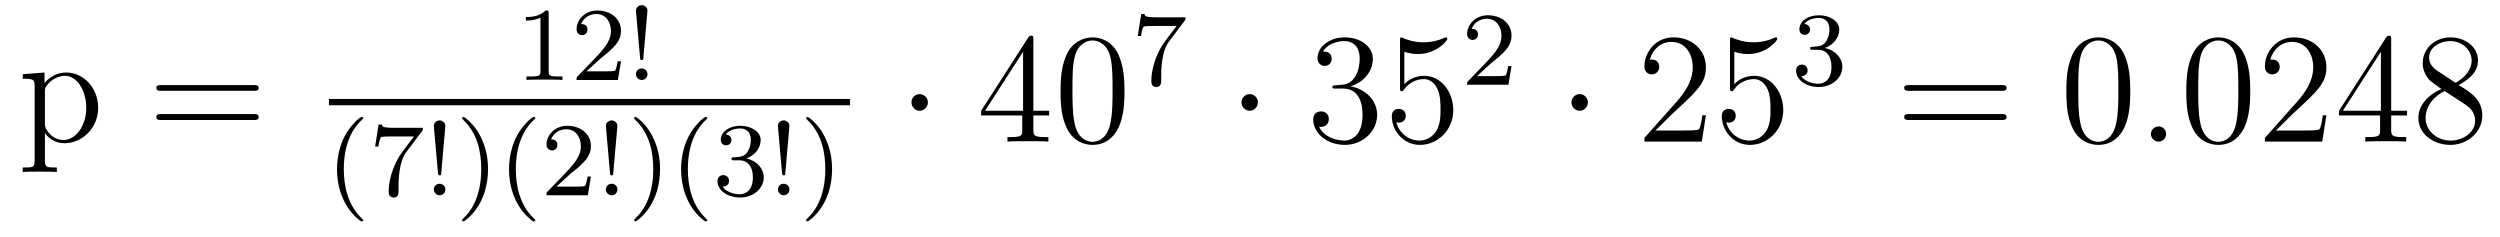 <?xml version='1.0'?>
<!-- This file was generated by dvisvgm 1.9.2 -->
<svg height='18pt' version='1.1' viewBox='0 -18 190 18' width='190pt' xmlns='http://www.w3.org/2000/svg' xmlns:xlink='http://www.w3.org/1999/xlink'>
<g id='page1'>
<g transform='matrix(1 0 0 1 -127 647)'>
<path d='M131.32 -652.269C130.555 -652.269 130.414 -652.269 130.414 -652.801V-654.879C130.633 -654.582 131.117 -654.113 131.883 -654.113C133.258 -654.113 134.461 -655.269 134.461 -656.816C134.461 -658.332 133.336 -659.488 132.039 -659.488C130.992 -659.488 130.43 -658.738 130.383 -658.691V-659.488L128.727 -659.363V-659.019C129.57 -659.019 129.633 -658.941 129.633 -658.41V-652.801C129.633 -652.269 129.508 -652.269 128.727 -652.269V-651.926C129.039 -651.957 129.68 -651.957 130.023 -651.957C130.367 -651.957 131.008 -651.957 131.32 -651.926V-652.269ZM130.414 -658.035C130.414 -658.269 130.414 -658.285 130.539 -658.473C130.898 -659.004 131.492 -659.238 131.945 -659.238C132.836 -659.238 133.555 -658.145 133.555 -656.816C133.555 -655.395 132.742 -654.363 131.82 -654.363C131.445 -654.363 131.102 -654.519 130.867 -654.738C130.586 -655.02 130.414 -655.254 130.414 -655.582V-658.035ZM134.875 -654.238' fill-rule='evenodd'/>
<path d='M146.285 -658.098C146.457 -658.098 146.66 -658.098 146.66 -658.316C146.66 -658.535 146.457 -658.535 146.285 -658.535H139.269C139.098 -658.535 138.879 -658.535 138.879 -658.332C138.879 -658.098 139.082 -658.098 139.269 -658.098H146.285ZM146.285 -655.879C146.457 -655.879 146.66 -655.879 146.66 -656.098C146.66 -656.332 146.457 -656.332 146.285 -656.332H139.269C139.098 -656.332 138.879 -656.332 138.879 -656.113C138.879 -655.879 139.082 -655.879 139.269 -655.879H146.285ZM147.355 -654.238' fill-rule='evenodd'/>
<path d='M168.699 -663.984C168.699 -664.203 168.684 -664.203 168.465 -664.203C168.137 -663.891 167.715 -663.703 166.965 -663.703V-663.438C167.184 -663.438 167.605 -663.438 168.074 -663.656V-659.578C168.074 -659.281 168.043 -659.187 167.293 -659.187H167.012V-658.922C167.34 -658.953 168.012 -658.953 168.371 -658.953C168.73 -658.953 169.418 -658.953 169.746 -658.922V-659.187H169.48C168.715 -659.187 168.699 -659.281 168.699 -659.578V-663.984ZM172.633 -660.547C172.773 -660.656 173.102 -660.922 173.227 -661.031C173.727 -661.484 174.195 -661.922 174.195 -662.656C174.195 -663.594 173.398 -664.203 172.398 -664.203C171.445 -664.203 170.82 -663.484 170.82 -662.781C170.82 -662.391 171.133 -662.328 171.242 -662.328C171.414 -662.328 171.648 -662.453 171.648 -662.75C171.648 -663.172 171.258 -663.172 171.164 -663.172C171.398 -663.75 171.93 -663.937 172.32 -663.937C173.055 -663.937 173.43 -663.312 173.43 -662.656C173.43 -661.828 172.852 -661.219 171.914 -660.25L170.914 -659.219C170.82 -659.141 170.82 -659.125 170.82 -658.922H173.961L174.195 -660.344H173.945C173.914 -660.187 173.852 -659.781 173.758 -659.641C173.711 -659.578 173.102 -659.578 172.977 -659.578H171.57L172.633 -660.547ZM176.207 -664.188C176.207 -664.453 175.973 -664.609 175.77 -664.609C175.551 -664.609 175.332 -664.437 175.332 -664.188C175.332 -664.156 175.348 -664.016 175.348 -663.984L175.644 -660.625C175.66 -660.484 175.66 -660.438 175.77 -660.438C175.879 -660.438 175.895 -660.484 175.895 -660.609L176.207 -664.188ZM176.207 -659.359C176.207 -659.625 176.004 -659.797 175.77 -659.797C175.504 -659.797 175.332 -659.594 175.332 -659.359C175.332 -659.125 175.535 -658.922 175.77 -658.922C176.019 -658.922 176.207 -659.109 176.207 -659.359ZM176.996 -658.922' fill-rule='evenodd'/>
<path d='M152 -657H191.602V-657.48H152'/>
<path d='M154.441 -648.176C154.504 -648.176 154.613 -648.176 154.613 -648.27C154.613 -648.301 154.598 -648.301 154.488 -648.41C153.41 -649.441 153.129 -650.91 153.129 -652.145C153.129 -654.441 154.082 -655.504 154.488 -655.879C154.598 -655.973 154.613 -655.988 154.613 -656.019C154.613 -656.066 154.582 -656.113 154.488 -656.113C154.363 -656.113 153.973 -655.723 153.91 -655.644C152.848 -654.535 152.613 -653.098 152.613 -652.145C152.613 -650.363 153.363 -648.941 154.441 -648.176ZM159.055 -655.004C159.133 -655.082 159.133 -655.098 159.133 -655.285H157.117C156.914 -655.285 156.664 -655.285 156.477 -655.301C156.055 -655.332 156.055 -655.41 156.023 -655.535H155.773L155.508 -653.863H155.758C155.773 -653.973 155.852 -654.519 155.977 -654.582C156.055 -654.629 156.648 -654.629 156.773 -654.629H158.461L157.633 -653.535C156.727 -652.316 156.539 -651.066 156.539 -650.441C156.539 -650.363 156.539 -649.988 156.914 -649.988S157.289 -650.348 157.289 -650.441V-650.832C157.289 -651.973 157.477 -652.91 157.867 -653.426L159.055 -655.004ZM160.848 -655.426C160.848 -655.691 160.613 -655.848 160.41 -655.848C160.191 -655.848 159.973 -655.676 159.973 -655.426C159.973 -655.395 159.988 -655.254 159.988 -655.223L160.285 -651.863C160.301 -651.723 160.301 -651.676 160.41 -651.676C160.52 -651.676 160.535 -651.723 160.535 -651.848L160.848 -655.426ZM160.848 -650.598C160.848 -650.863 160.644 -651.035 160.41 -651.035C160.145 -651.035 159.973 -650.832 159.973 -650.598C159.973 -650.363 160.176 -650.16 160.41 -650.16C160.66 -650.16 160.848 -650.348 160.848 -650.598ZM164.09 -652.145C164.09 -652.895 163.965 -653.801 163.465 -654.738C163.09 -655.473 162.355 -656.113 162.215 -656.113C162.137 -656.113 162.121 -656.066 162.121 -656.019C162.121 -655.988 162.121 -655.973 162.215 -655.879C163.324 -654.832 163.574 -653.363 163.574 -652.145C163.574 -649.863 162.637 -648.785 162.231 -648.426C162.121 -648.316 162.121 -648.301 162.121 -648.27C162.121 -648.223 162.137 -648.176 162.215 -648.176C162.34 -648.176 162.746 -648.582 162.809 -648.645C163.871 -649.77 164.09 -651.191 164.09 -652.145ZM167.516 -648.176C167.578 -648.176 167.688 -648.176 167.688 -648.27C167.688 -648.301 167.672 -648.301 167.562 -648.41C166.484 -649.441 166.203 -650.91 166.203 -652.145C166.203 -654.441 167.156 -655.504 167.562 -655.879C167.672 -655.973 167.688 -655.988 167.688 -656.019C167.688 -656.066 167.656 -656.113 167.562 -656.113C167.438 -656.113 167.047 -655.723 166.984 -655.644C165.922 -654.535 165.687 -653.098 165.687 -652.145C165.687 -650.363 166.437 -648.941 167.516 -648.176ZM170.348 -651.785C170.488 -651.894 170.816 -652.16 170.941 -652.269C171.441 -652.723 171.91 -653.16 171.91 -653.895C171.91 -654.832 171.113 -655.441 170.113 -655.441C169.16 -655.441 168.535 -654.723 168.535 -654.02C168.535 -653.629 168.848 -653.566 168.957 -653.566C169.129 -653.566 169.363 -653.691 169.363 -653.988C169.363 -654.41 168.973 -654.41 168.879 -654.41C169.113 -654.988 169.644 -655.176 170.035 -655.176C170.769 -655.176 171.144 -654.551 171.144 -653.895C171.144 -653.066 170.566 -652.457 169.629 -651.488L168.629 -650.457C168.535 -650.379 168.535 -650.363 168.535 -650.16H171.676L171.91 -651.582H171.66C171.629 -651.426 171.566 -651.02 171.473 -650.879C171.426 -650.816 170.816 -650.816 170.691 -650.816H169.285L170.348 -651.785ZM173.922 -655.426C173.922 -655.691 173.688 -655.848 173.484 -655.848C173.266 -655.848 173.047 -655.676 173.047 -655.426C173.047 -655.395 173.063 -655.254 173.063 -655.223L173.359 -651.863C173.375 -651.723 173.375 -651.676 173.484 -651.676C173.594 -651.676 173.609 -651.723 173.609 -651.848L173.922 -655.426ZM173.922 -650.598C173.922 -650.863 173.719 -651.035 173.484 -651.035C173.219 -651.035 173.047 -650.832 173.047 -650.598C173.047 -650.363 173.25 -650.16 173.484 -650.16C173.734 -650.16 173.922 -650.348 173.922 -650.598ZM177.164 -652.145C177.164 -652.895 177.039 -653.801 176.539 -654.738C176.164 -655.473 175.43 -656.113 175.289 -656.113C175.211 -656.113 175.195 -656.066 175.195 -656.019C175.195 -655.988 175.195 -655.973 175.289 -655.879C176.398 -654.832 176.648 -653.363 176.648 -652.145C176.648 -649.863 175.711 -648.785 175.305 -648.426C175.195 -648.316 175.195 -648.301 175.195 -648.27C175.195 -648.223 175.211 -648.176 175.289 -648.176C175.414 -648.176 175.82 -648.582 175.883 -648.645C176.945 -649.77 177.164 -651.191 177.164 -652.145ZM180.59 -648.176C180.652 -648.176 180.762 -648.176 180.762 -648.27C180.762 -648.301 180.746 -648.301 180.637 -648.41C179.559 -649.441 179.277 -650.91 179.277 -652.145C179.277 -654.441 180.231 -655.504 180.637 -655.879C180.746 -655.973 180.762 -655.988 180.762 -656.019C180.762 -656.066 180.73 -656.113 180.637 -656.113C180.512 -656.113 180.121 -655.723 180.059 -655.644C178.996 -654.535 178.762 -653.098 178.762 -652.145C178.762 -650.363 179.512 -648.941 180.59 -648.176ZM183.203 -652.816C183.828 -652.816 184.219 -652.348 184.219 -651.519C184.219 -650.52 183.656 -650.238 183.234 -650.238C182.797 -650.238 182.203 -650.394 181.922 -650.816C182.219 -650.816 182.406 -650.988 182.406 -651.254C182.406 -651.504 182.234 -651.691 181.969 -651.691C181.766 -651.691 181.531 -651.566 181.531 -651.238C181.531 -650.488 182.344 -649.988 183.25 -649.988C184.313 -649.988 185.047 -650.723 185.047 -651.519C185.047 -652.176 184.531 -652.785 183.719 -652.957C184.344 -653.176 184.812 -653.723 184.812 -654.363C184.812 -654.988 184.094 -655.441 183.266 -655.441C182.422 -655.441 181.781 -654.988 181.781 -654.379C181.781 -654.082 181.969 -653.957 182.187 -653.957C182.422 -653.957 182.594 -654.129 182.594 -654.363C182.594 -654.66 182.328 -654.77 182.156 -654.785C182.484 -655.207 183.109 -655.238 183.25 -655.238C183.453 -655.238 184.062 -655.176 184.062 -654.363C184.062 -653.801 183.828 -653.473 183.719 -653.332C183.469 -653.098 183.297 -653.082 182.813 -653.051C182.656 -653.035 182.594 -653.035 182.594 -652.926C182.594 -652.816 182.672 -652.816 182.797 -652.816H183.203ZM186.996 -655.426C186.996 -655.691 186.762 -655.848 186.559 -655.848C186.34 -655.848 186.121 -655.676 186.121 -655.426C186.121 -655.395 186.137 -655.254 186.137 -655.223L186.434 -651.863C186.449 -651.723 186.449 -651.676 186.559 -651.676C186.668 -651.676 186.684 -651.723 186.684 -651.848L186.996 -655.426ZM186.996 -650.598C186.996 -650.863 186.793 -651.035 186.559 -651.035C186.293 -651.035 186.121 -650.832 186.121 -650.598C186.121 -650.363 186.324 -650.16 186.559 -650.16C186.809 -650.16 186.996 -650.348 186.996 -650.598ZM190.238 -652.145C190.238 -652.895 190.113 -653.801 189.613 -654.738C189.238 -655.473 188.504 -656.113 188.363 -656.113C188.285 -656.113 188.27 -656.066 188.27 -656.019C188.27 -655.988 188.27 -655.973 188.363 -655.879C189.473 -654.832 189.723 -653.363 189.723 -652.145C189.723 -649.863 188.785 -648.785 188.379 -648.426C188.27 -648.316 188.27 -648.301 188.27 -648.27C188.27 -648.223 188.285 -648.176 188.363 -648.176C188.488 -648.176 188.895 -648.582 188.957 -648.645C190.02 -649.77 190.238 -651.191 190.238 -652.145ZM191.023 -650.16' fill-rule='evenodd'/>
<path d='M197.52 -657.223C197.52 -657.566 197.238 -657.848 196.895 -657.848C196.55 -657.848 196.27 -657.566 196.27 -657.223C196.27 -656.879 196.55 -656.582 196.895 -656.582C197.238 -656.582 197.52 -656.879 197.52 -657.223ZM198.598 -654.238' fill-rule='evenodd'/>
<path d='M205.535 -662.004C205.535 -662.223 205.535 -662.285 205.379 -662.285C205.285 -662.285 205.238 -662.285 205.145 -662.145L201.566 -656.582V-656.223H204.691V-655.145C204.691 -654.707 204.676 -654.582 203.801 -654.582H203.567V-654.238C203.832 -654.27 204.785 -654.27 205.114 -654.27C205.441 -654.27 206.394 -654.27 206.676 -654.238V-654.582H206.442C205.582 -654.582 205.535 -654.707 205.535 -655.145V-656.223H206.738V-656.582H205.535V-662.004ZM204.754 -661.066V-656.582H201.863L204.754 -661.066ZM212.461 -658.051C212.461 -659.035 212.399 -660.004 211.976 -660.91C211.476 -661.91 210.617 -662.16 210.04 -662.16C209.352 -662.16 208.492 -661.816 208.055 -660.832C207.726 -660.082 207.601 -659.348 207.601 -658.051C207.601 -656.895 207.695 -656.019 208.117 -655.176C208.586 -654.27 209.399 -653.988 210.024 -653.988C211.07 -653.988 211.664 -654.613 212.008 -655.301C212.43 -656.191 212.461 -657.363 212.461 -658.051ZM210.024 -654.223C209.648 -654.223 208.867 -654.441 208.649 -655.738C208.508 -656.457 208.508 -657.363 208.508 -658.191C208.508 -659.176 208.508 -660.051 208.696 -660.754C208.898 -661.551 209.508 -661.926 210.024 -661.926C210.476 -661.926 211.164 -661.66 211.398 -660.629C211.555 -659.941 211.555 -659.004 211.555 -658.191C211.555 -657.395 211.555 -656.488 211.414 -655.77C211.195 -654.457 210.445 -654.223 210.024 -654.223ZM212.996 -654.238' fill-rule='evenodd'/>
<path d='M217.015 -663.402C217.093 -663.48 217.093 -663.496 217.093 -663.684H215.078C214.876 -663.684 214.625 -663.684 214.438 -663.699C214.015 -663.73 214.015 -663.809 213.984 -663.934H213.734L213.469 -662.262H213.719C213.734 -662.371 213.812 -662.918 213.937 -662.98C214.015 -663.027 214.609 -663.027 214.734 -663.027H216.422L215.593 -661.934C214.687 -660.715 214.5 -659.465 214.5 -658.84C214.5 -658.762 214.5 -658.387 214.876 -658.387C215.25 -658.387 215.25 -658.746 215.25 -658.84V-659.23C215.25 -660.371 215.437 -661.309 215.828 -661.824L217.015 -663.402ZM217.199 -658.559' fill-rule='evenodd'/>
<path d='M222.601 -657.223C222.601 -657.566 222.32 -657.848 221.976 -657.848C221.633 -657.848 221.352 -657.566 221.352 -657.223C221.352 -656.879 221.633 -656.582 221.976 -656.582C222.32 -656.582 222.601 -656.879 222.601 -657.223ZM223.68 -654.238' fill-rule='evenodd'/>
<path d='M228.508 -658.52C228.305 -658.504 228.258 -658.488 228.258 -658.379C228.258 -658.269 228.32 -658.269 228.539 -658.269H229.086C230.101 -658.269 230.555 -657.426 230.555 -656.285C230.555 -654.723 229.742 -654.316 229.164 -654.316C228.586 -654.316 227.602 -654.582 227.258 -655.363C227.648 -655.316 227.992 -655.52 227.992 -655.957C227.992 -656.301 227.742 -656.535 227.399 -656.535C227.117 -656.535 226.805 -656.379 226.805 -655.926C226.805 -654.863 227.867 -653.988 229.195 -653.988C230.617 -653.988 231.664 -655.066 231.664 -656.27C231.664 -657.379 230.773 -658.238 229.633 -658.441C230.664 -658.738 231.336 -659.598 231.336 -660.535C231.336 -661.473 230.368 -662.16 229.211 -662.16C228.008 -662.16 227.132 -661.441 227.132 -660.566C227.132 -660.098 227.508 -659.988 227.68 -659.988C227.929 -659.988 228.211 -660.176 228.211 -660.535C228.211 -660.91 227.929 -661.082 227.664 -661.082C227.602 -661.082 227.57 -661.082 227.539 -661.066C227.992 -661.879 229.117 -661.879 229.164 -661.879C229.571 -661.879 230.336 -661.707 230.336 -660.535C230.336 -660.301 230.305 -659.645 229.961 -659.129C229.602 -658.598 229.195 -658.566 228.868 -658.551L228.508 -658.52ZM233.73 -661.066C234.23 -660.894 234.653 -660.894 234.793 -660.894C236.137 -660.894 236.996 -661.879 236.996 -662.051C236.996 -662.098 236.965 -662.16 236.903 -662.16C236.872 -662.16 236.856 -662.16 236.746 -662.113C236.075 -661.816 235.496 -661.785 235.183 -661.785C234.402 -661.785 233.84 -662.019 233.621 -662.113C233.527 -662.16 233.512 -662.16 233.496 -662.16C233.402 -662.16 233.402 -662.082 233.402 -661.895V-658.348C233.402 -658.129 233.402 -658.066 233.543 -658.066C233.605 -658.066 233.621 -658.082 233.73 -658.223C234.074 -658.707 234.637 -658.988 235.23 -658.988C235.855 -658.988 236.168 -658.41 236.262 -658.207C236.465 -657.738 236.48 -657.16 236.48 -656.707S236.48 -655.566 236.153 -655.035C235.886 -654.613 235.418 -654.316 234.887 -654.316C234.106 -654.316 233.324 -654.848 233.122 -655.723C233.184 -655.691 233.246 -655.676 233.309 -655.676C233.512 -655.676 233.84 -655.801 233.84 -656.207C233.84 -656.535 233.605 -656.723 233.309 -656.723C233.09 -656.723 232.777 -656.629 232.777 -656.16C232.777 -655.145 233.59 -653.988 234.918 -653.988C236.262 -653.988 237.449 -655.113 237.449 -656.629C237.449 -658.051 236.496 -659.238 235.246 -659.238C234.559 -659.238 234.028 -658.941 233.73 -658.598V-661.066ZM238.078 -654.238' fill-rule='evenodd'/>
<path d='M240.312 -660.184C240.454 -660.293 240.781 -660.559 240.906 -660.668C241.406 -661.121 241.876 -661.559 241.876 -662.293C241.876 -663.231 241.078 -663.84 240.078 -663.84C239.125 -663.84 238.5 -663.121 238.5 -662.418C238.5 -662.027 238.812 -661.965 238.922 -661.965C239.094 -661.965 239.328 -662.09 239.328 -662.387C239.328 -662.809 238.938 -662.809 238.843 -662.809C239.078 -663.387 239.609 -663.574 240 -663.574C240.734 -663.574 241.109 -662.949 241.109 -662.293C241.109 -661.465 240.532 -660.855 239.593 -659.887L238.594 -658.855C238.5 -658.777 238.5 -658.762 238.5 -658.559H241.64L241.876 -659.98H241.625C241.594 -659.824 241.531 -659.418 241.438 -659.277C241.391 -659.215 240.781 -659.215 240.656 -659.215H239.25L240.312 -660.184ZM242.278 -658.559' fill-rule='evenodd'/>
<path d='M247.68 -657.223C247.68 -657.566 247.398 -657.848 247.055 -657.848C246.71 -657.848 246.43 -657.566 246.43 -657.223C246.43 -656.879 246.71 -656.582 247.055 -656.582C247.398 -656.582 247.68 -656.879 247.68 -657.223ZM248.758 -654.238' fill-rule='evenodd'/>
<path d='M256.649 -656.238H256.382C256.351 -656.035 256.258 -655.379 256.133 -655.191C256.055 -655.082 255.367 -655.082 255.008 -655.082H252.805C253.133 -655.363 253.852 -656.129 254.164 -656.41C255.977 -658.082 256.649 -658.691 256.649 -659.879C256.649 -661.254 255.554 -662.16 254.179 -662.16C252.79 -662.16 251.976 -660.988 251.976 -659.957C251.976 -659.348 252.508 -659.348 252.539 -659.348C252.79 -659.348 253.102 -659.535 253.102 -659.91C253.102 -660.254 252.883 -660.473 252.539 -660.473C252.43 -660.473 252.414 -660.473 252.383 -660.457C252.601 -661.269 253.242 -661.816 254.023 -661.816C255.04 -661.816 255.648 -660.973 255.648 -659.879C255.648 -658.863 255.071 -657.988 254.383 -657.223L251.976 -654.519V-654.238H256.336L256.649 -656.238ZM258.809 -661.066C259.309 -660.894 259.73 -660.894 259.871 -660.894C261.215 -660.894 262.074 -661.879 262.074 -662.051C262.074 -662.098 262.043 -662.16 261.98 -662.16C261.949 -662.16 261.934 -662.16 261.824 -662.113C261.152 -661.816 260.574 -661.785 260.262 -661.785C259.481 -661.785 258.918 -662.019 258.7 -662.113C258.606 -662.16 258.59 -662.16 258.575 -662.16C258.48 -662.16 258.48 -662.082 258.48 -661.895V-658.348C258.48 -658.129 258.48 -658.066 258.622 -658.066C258.684 -658.066 258.7 -658.082 258.809 -658.223C259.152 -658.707 259.715 -658.988 260.309 -658.988C260.934 -658.988 261.246 -658.41 261.34 -658.207C261.542 -657.738 261.559 -657.16 261.559 -656.707S261.559 -655.566 261.23 -655.035C260.965 -654.613 260.496 -654.316 259.964 -654.316C259.183 -654.316 258.402 -654.848 258.199 -655.723C258.262 -655.691 258.324 -655.676 258.386 -655.676C258.59 -655.676 258.918 -655.801 258.918 -656.207C258.918 -656.535 258.684 -656.723 258.386 -656.723C258.168 -656.723 257.856 -656.629 257.856 -656.16C257.856 -655.145 258.668 -653.988 259.996 -653.988C261.34 -653.988 262.528 -655.113 262.528 -656.629C262.528 -658.051 261.575 -659.238 260.324 -659.238C259.637 -659.238 259.105 -658.941 258.809 -658.598V-661.066ZM263.156 -654.238' fill-rule='evenodd'/>
<path d='M265.176 -661.215C265.801 -661.215 266.191 -660.746 266.191 -659.918C266.191 -658.918 265.628 -658.637 265.207 -658.637C264.769 -658.637 264.175 -658.793 263.894 -659.215C264.192 -659.215 264.379 -659.387 264.379 -659.652C264.379 -659.902 264.208 -660.09 263.941 -660.09C263.738 -660.09 263.504 -659.965 263.504 -659.637C263.504 -658.887 264.317 -658.387 265.223 -658.387C266.285 -658.387 267.019 -659.121 267.019 -659.918C267.019 -660.574 266.504 -661.184 265.692 -661.356C266.316 -661.574 266.785 -662.121 266.785 -662.762C266.785 -663.387 266.066 -663.84 265.238 -663.84C264.395 -663.84 263.754 -663.387 263.754 -662.777C263.754 -662.481 263.941 -662.355 264.16 -662.355C264.395 -662.355 264.566 -662.527 264.566 -662.762C264.566 -663.059 264.301 -663.168 264.128 -663.184C264.457 -663.606 265.082 -663.637 265.223 -663.637C265.426 -663.637 266.035 -663.574 266.035 -662.762C266.035 -662.199 265.801 -661.871 265.692 -661.731C265.441 -661.496 265.27 -661.48 264.785 -661.449C264.629 -661.434 264.566 -661.434 264.566 -661.324C264.566 -661.215 264.644 -661.215 264.769 -661.215H265.176ZM267.359 -658.559' fill-rule='evenodd'/>
<path d='M279.125 -658.098C279.296 -658.098 279.5 -658.098 279.5 -658.316C279.5 -658.535 279.296 -658.535 279.125 -658.535H272.11C271.938 -658.535 271.718 -658.535 271.718 -658.332C271.718 -658.098 271.922 -658.098 272.11 -658.098H279.125ZM279.125 -655.879C279.296 -655.879 279.5 -655.879 279.5 -656.098C279.5 -656.332 279.296 -656.332 279.125 -656.332H272.11C271.938 -656.332 271.718 -656.332 271.718 -656.113C271.718 -655.879 271.922 -655.879 272.11 -655.879H279.125ZM280.195 -654.238' fill-rule='evenodd'/>
<path d='M288.902 -658.051C288.902 -659.035 288.84 -660.004 288.418 -660.91C287.918 -661.91 287.059 -662.16 286.481 -662.16C285.793 -662.16 284.934 -661.816 284.496 -660.832C284.168 -660.082 284.042 -659.348 284.042 -658.051C284.042 -656.895 284.137 -656.019 284.558 -655.176C285.028 -654.27 285.84 -653.988 286.465 -653.988C287.512 -653.988 288.106 -654.613 288.449 -655.301C288.871 -656.191 288.902 -657.363 288.902 -658.051ZM286.465 -654.223C286.09 -654.223 285.308 -654.441 285.09 -655.738C284.95 -656.457 284.95 -657.363 284.95 -658.191C284.95 -659.176 284.95 -660.051 285.137 -660.754C285.34 -661.551 285.949 -661.926 286.465 -661.926C286.918 -661.926 287.605 -661.66 287.84 -660.629C287.996 -659.941 287.996 -659.004 287.996 -658.191C287.996 -657.395 287.996 -656.488 287.856 -655.77C287.636 -654.457 286.886 -654.223 286.465 -654.223ZM289.438 -654.238' fill-rule='evenodd'/>
<path d='M291.625 -654.816C291.625 -655.16 291.343 -655.395 291.062 -655.395C290.719 -655.395 290.468 -655.113 290.468 -654.816C290.468 -654.473 290.766 -654.238 291.047 -654.238C291.391 -654.238 291.625 -654.519 291.625 -654.816ZM292.675 -654.238' fill-rule='evenodd'/>
<path d='M298.02 -658.051C298.02 -659.035 297.958 -660.004 297.535 -660.91C297.035 -661.91 296.176 -662.16 295.597 -662.16C294.91 -662.16 294.05 -661.816 293.614 -660.832C293.285 -660.082 293.16 -659.348 293.16 -658.051C293.16 -656.895 293.254 -656.019 293.676 -655.176C294.144 -654.27 294.958 -653.988 295.582 -653.988C296.629 -653.988 297.223 -654.613 297.566 -655.301C297.989 -656.191 298.02 -657.363 298.02 -658.051ZM295.582 -654.223C295.207 -654.223 294.426 -654.441 294.208 -655.738C294.066 -656.457 294.066 -657.363 294.066 -658.191C294.066 -659.176 294.066 -660.051 294.254 -660.754C294.457 -661.551 295.067 -661.926 295.582 -661.926C296.035 -661.926 296.723 -661.66 296.957 -660.629C297.113 -659.941 297.113 -659.004 297.113 -658.191C297.113 -657.395 297.113 -656.488 296.972 -655.77C296.754 -654.457 296.004 -654.223 295.582 -654.223ZM303.805 -656.238H303.539C303.508 -656.035 303.414 -655.379 303.289 -655.191C303.211 -655.082 302.524 -655.082 302.164 -655.082H299.96C300.289 -655.363 301.008 -656.129 301.32 -656.41C303.133 -658.082 303.805 -658.691 303.805 -659.879C303.805 -661.254 302.711 -662.16 301.336 -662.16C299.945 -662.16 299.132 -660.988 299.132 -659.957C299.132 -659.348 299.664 -659.348 299.695 -659.348C299.945 -659.348 300.258 -659.535 300.258 -659.91C300.258 -660.254 300.04 -660.473 299.695 -660.473C299.586 -660.473 299.57 -660.473 299.539 -660.457C299.758 -661.269 300.398 -661.816 301.18 -661.816C302.195 -661.816 302.804 -660.973 302.804 -659.879C302.804 -658.863 302.226 -657.988 301.54 -657.223L299.132 -654.519V-654.238H303.492L303.805 -656.238ZM308.73 -662.004C308.73 -662.223 308.73 -662.285 308.574 -662.285C308.48 -662.285 308.434 -662.285 308.34 -662.145L304.762 -656.582V-656.223H307.886V-655.145C307.886 -654.707 307.871 -654.582 306.996 -654.582H306.762V-654.238C307.027 -654.27 307.98 -654.27 308.309 -654.27C308.636 -654.27 309.59 -654.27 309.871 -654.238V-654.582H309.637C308.777 -654.582 308.73 -654.707 308.73 -655.145V-656.223H309.934V-656.582H308.73V-662.004ZM307.949 -661.066V-656.582H305.059L307.949 -661.066ZM313.859 -658.535C314.453 -658.863 315.328 -659.41 315.328 -660.41C315.328 -661.457 314.328 -662.16 313.235 -662.16C312.047 -662.16 311.125 -661.301 311.125 -660.207C311.125 -659.801 311.25 -659.394 311.578 -658.988C311.704 -658.832 311.719 -658.832 312.547 -658.238C311.39 -657.707 310.796 -656.91 310.796 -656.035C310.796 -654.77 312 -653.988 313.219 -653.988C314.546 -653.988 315.656 -654.973 315.656 -656.223C315.656 -657.426 314.797 -657.973 313.859 -658.535ZM312.25 -659.613C312.094 -659.723 311.609 -660.035 311.609 -660.613C311.609 -661.395 312.422 -661.879 313.219 -661.879C314.078 -661.879 314.844 -661.254 314.844 -660.395C314.844 -659.676 314.312 -659.098 313.625 -658.707L312.25 -659.613ZM312.797 -658.082L314.25 -657.129C314.562 -656.926 315.109 -656.566 315.109 -655.832C315.109 -654.926 314.188 -654.316 313.235 -654.316C312.218 -654.316 311.344 -655.051 311.344 -656.035C311.344 -656.973 312.031 -657.723 312.797 -658.082ZM316.192 -654.238' fill-rule='evenodd'/>
</g>
</g>
</svg>
